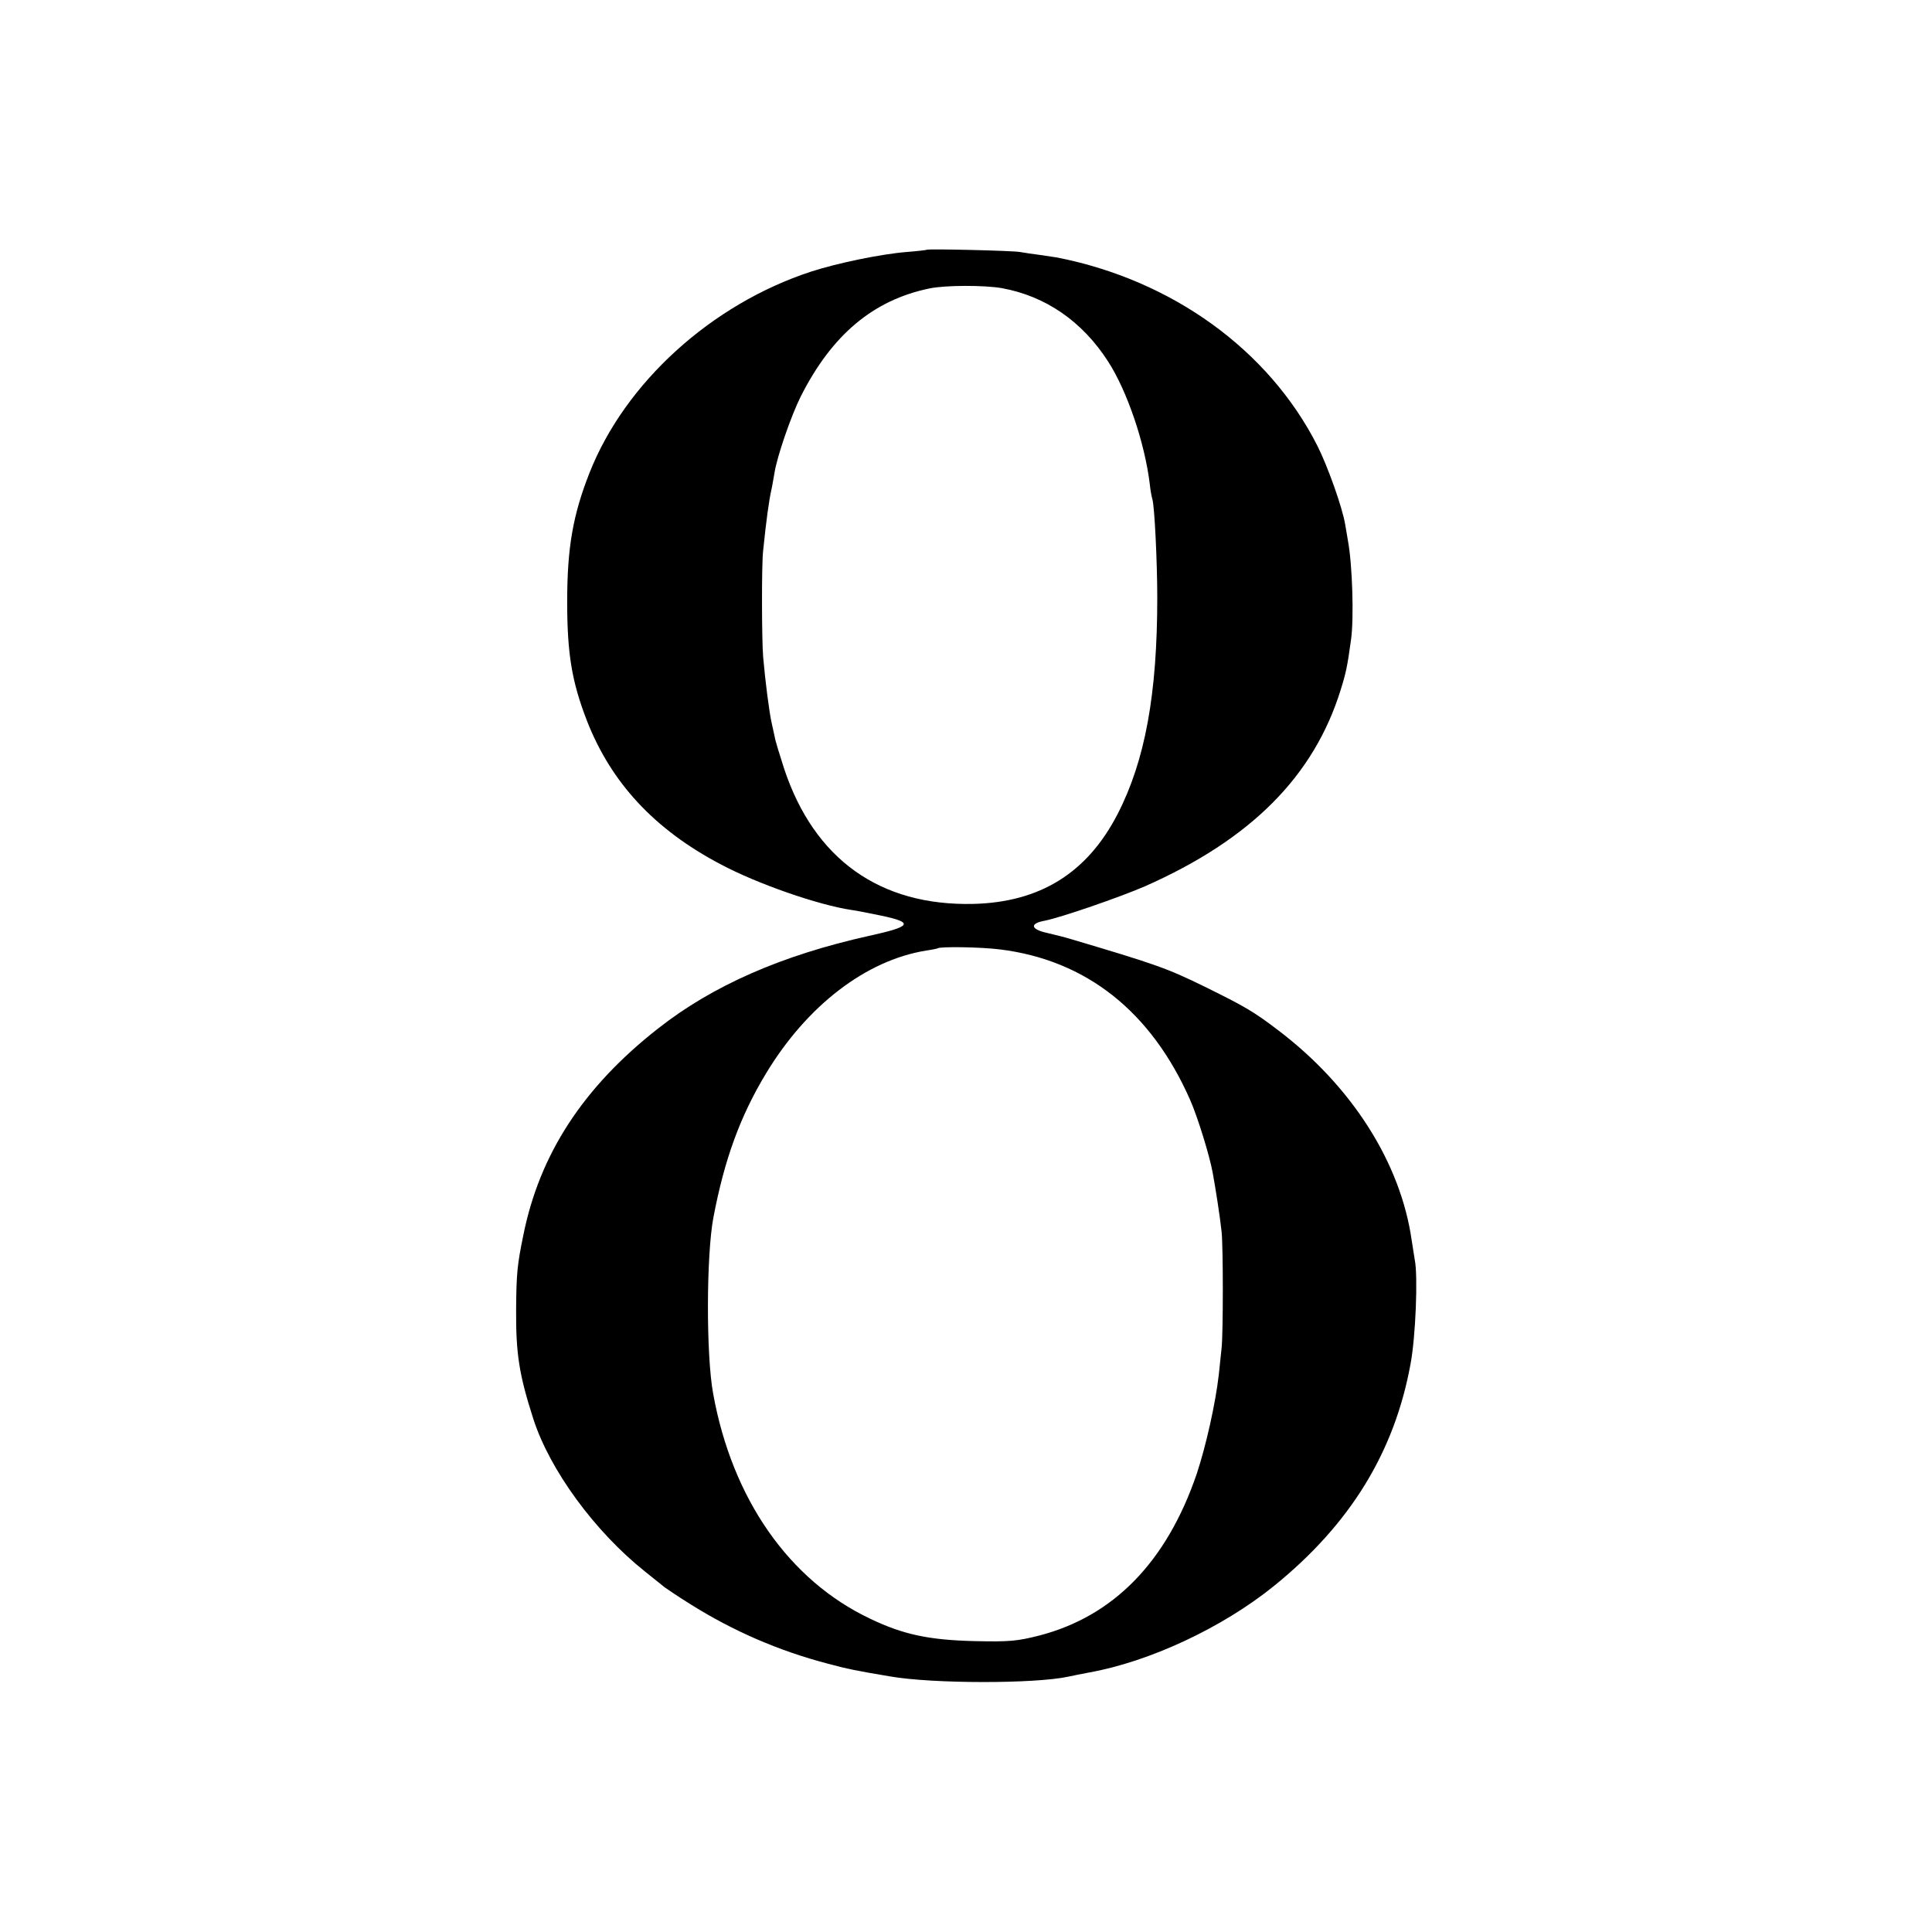 <?xml version="1.0" standalone="no"?>
<!DOCTYPE svg PUBLIC "-//W3C//DTD SVG 20010904//EN"
 "http://www.w3.org/TR/2001/REC-SVG-20010904/DTD/svg10.dtd">
<svg version="1.0" xmlns="http://www.w3.org/2000/svg"
 width="700pt" height="700pt" viewBox="0 0 700 700"
 preserveAspectRatio="xMidYMid meet">
<g transform="translate(0,700) scale(0.1,-0.1)"
fill="#000000" stroke="none">
<path d="M3358 6095 c-2 -1 -34 -5 -73 -8 -90 -7 -251 -40 -346 -71 -361 -118
-674 -402 -803 -729 -60 -152 -81 -271 -81 -467 0 -189 17 -290 71 -430 88
-226 245 -395 484 -521 135 -72 355 -148 475 -166 17 -2 66 -12 110 -21 117
-25 108 -39 -47 -73 -315 -70 -566 -180 -763 -335 -271 -212 -430 -455 -489
-750 -22 -107 -25 -138 -26 -269 -1 -160 11 -236 62 -395 60 -187 224 -410
405 -554 32 -26 64 -51 71 -57 8 -6 51 -35 96 -63 152 -95 316 -167 496 -214
66 -18 105 -26 225 -46 155 -27 524 -27 645 -1 14 3 48 10 75 15 219 39 483
162 670 313 277 224 438 486 496 807 18 96 27 318 15 375 -2 11 -7 43 -11 70
-40 282 -217 560 -485 763 -88 67 -119 85 -265 157 -139 68 -177 81 -490 174
-16 5 -53 14 -82 21 -59 13 -63 34 -8 44 57 11 272 85 364 125 384 170 612
399 709 713 19 61 24 85 37 180 11 76 5 273 -11 358 -2 14 -7 40 -10 59 -10
62 -64 213 -101 286 -176 347 -526 600 -943 682 -8 1 -35 5 -60 9 -25 3 -58 8
-75 11 -30 5 -332 12 -337 8z m272 -139 c159 -29 292 -121 385 -266 69 -107
133 -295 151 -445 2 -22 7 -46 9 -53 8 -21 18 -229 18 -357 0 -350 -44 -591
-144 -785 -110 -213 -281 -319 -522 -325 -339 -8 -577 162 -686 490 -16 50
-32 101 -34 115 -3 14 -8 36 -11 50 -9 40 -23 149 -31 240 -5 60 -6 335 0 385
11 108 21 181 30 221 3 12 7 39 11 60 9 59 60 207 95 277 113 224 263 350 467
392 58 12 199 12 262 1z m-6 -2396 c312 -39 547 -225 688 -545 27 -61 71 -203
82 -265 11 -60 26 -157 32 -212 6 -55 6 -370 0 -423 -2 -16 -6 -59 -10 -95
-12 -105 -46 -257 -80 -360 -109 -319 -301 -516 -571 -586 -79 -20 -108 -23
-235 -20 -165 4 -258 24 -377 81 -294 139 -500 434 -569 815 -26 140 -25 504
1 640 40 210 97 366 190 520 149 247 363 411 581 446 21 3 40 7 41 8 8 7 156
5 227 -4z"/>
</g>
</svg>
